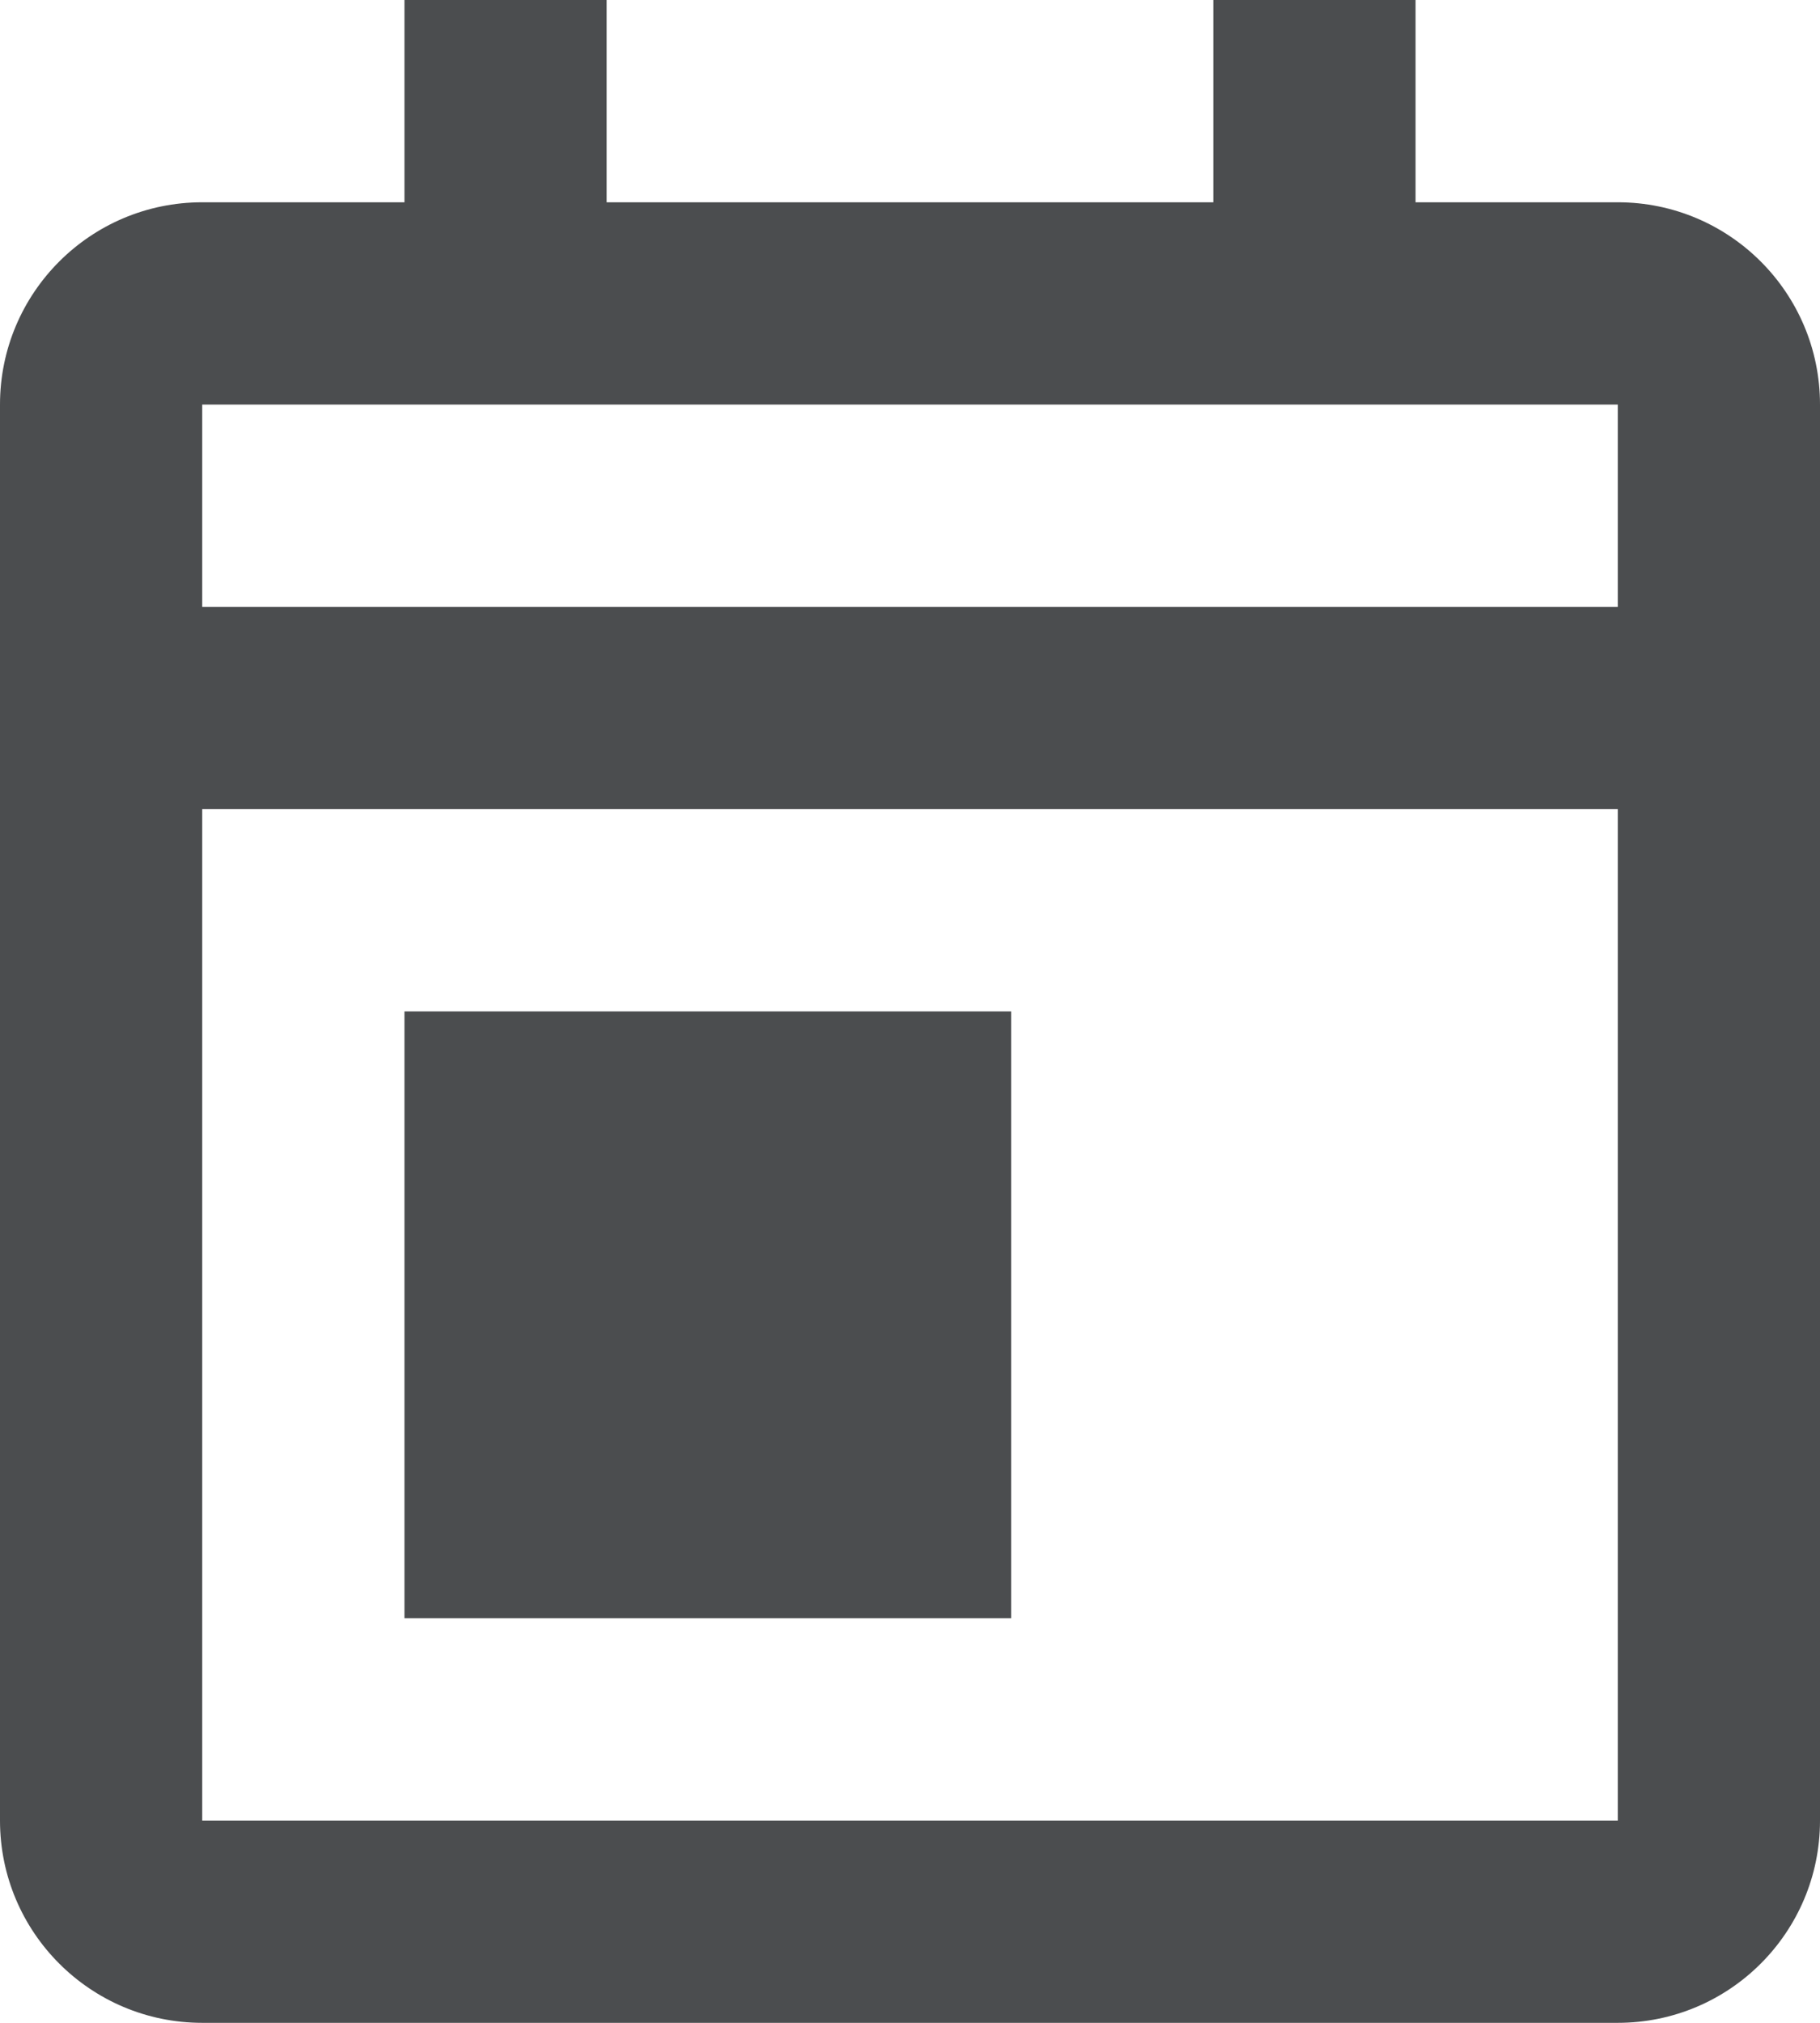 <?xml version="1.0" encoding="UTF-8"?> <svg xmlns="http://www.w3.org/2000/svg" width="72" height="80" viewBox="0 0 72 80" fill="none"> <path opacity="0.8" d="M64 80H8C3.582 80 0 76.418 0 72V16C0 11.582 3.582 8 8 8H16V0H24V8H48V0H56V8H64C68.418 8 72 11.582 72 16V72C72 76.418 68.418 80 64 80ZM8 32V72H64V32H8ZM8 16V24H64V16H8ZM40 64H16V40H40V64Z" fill="#1F2123"></path> </svg> 